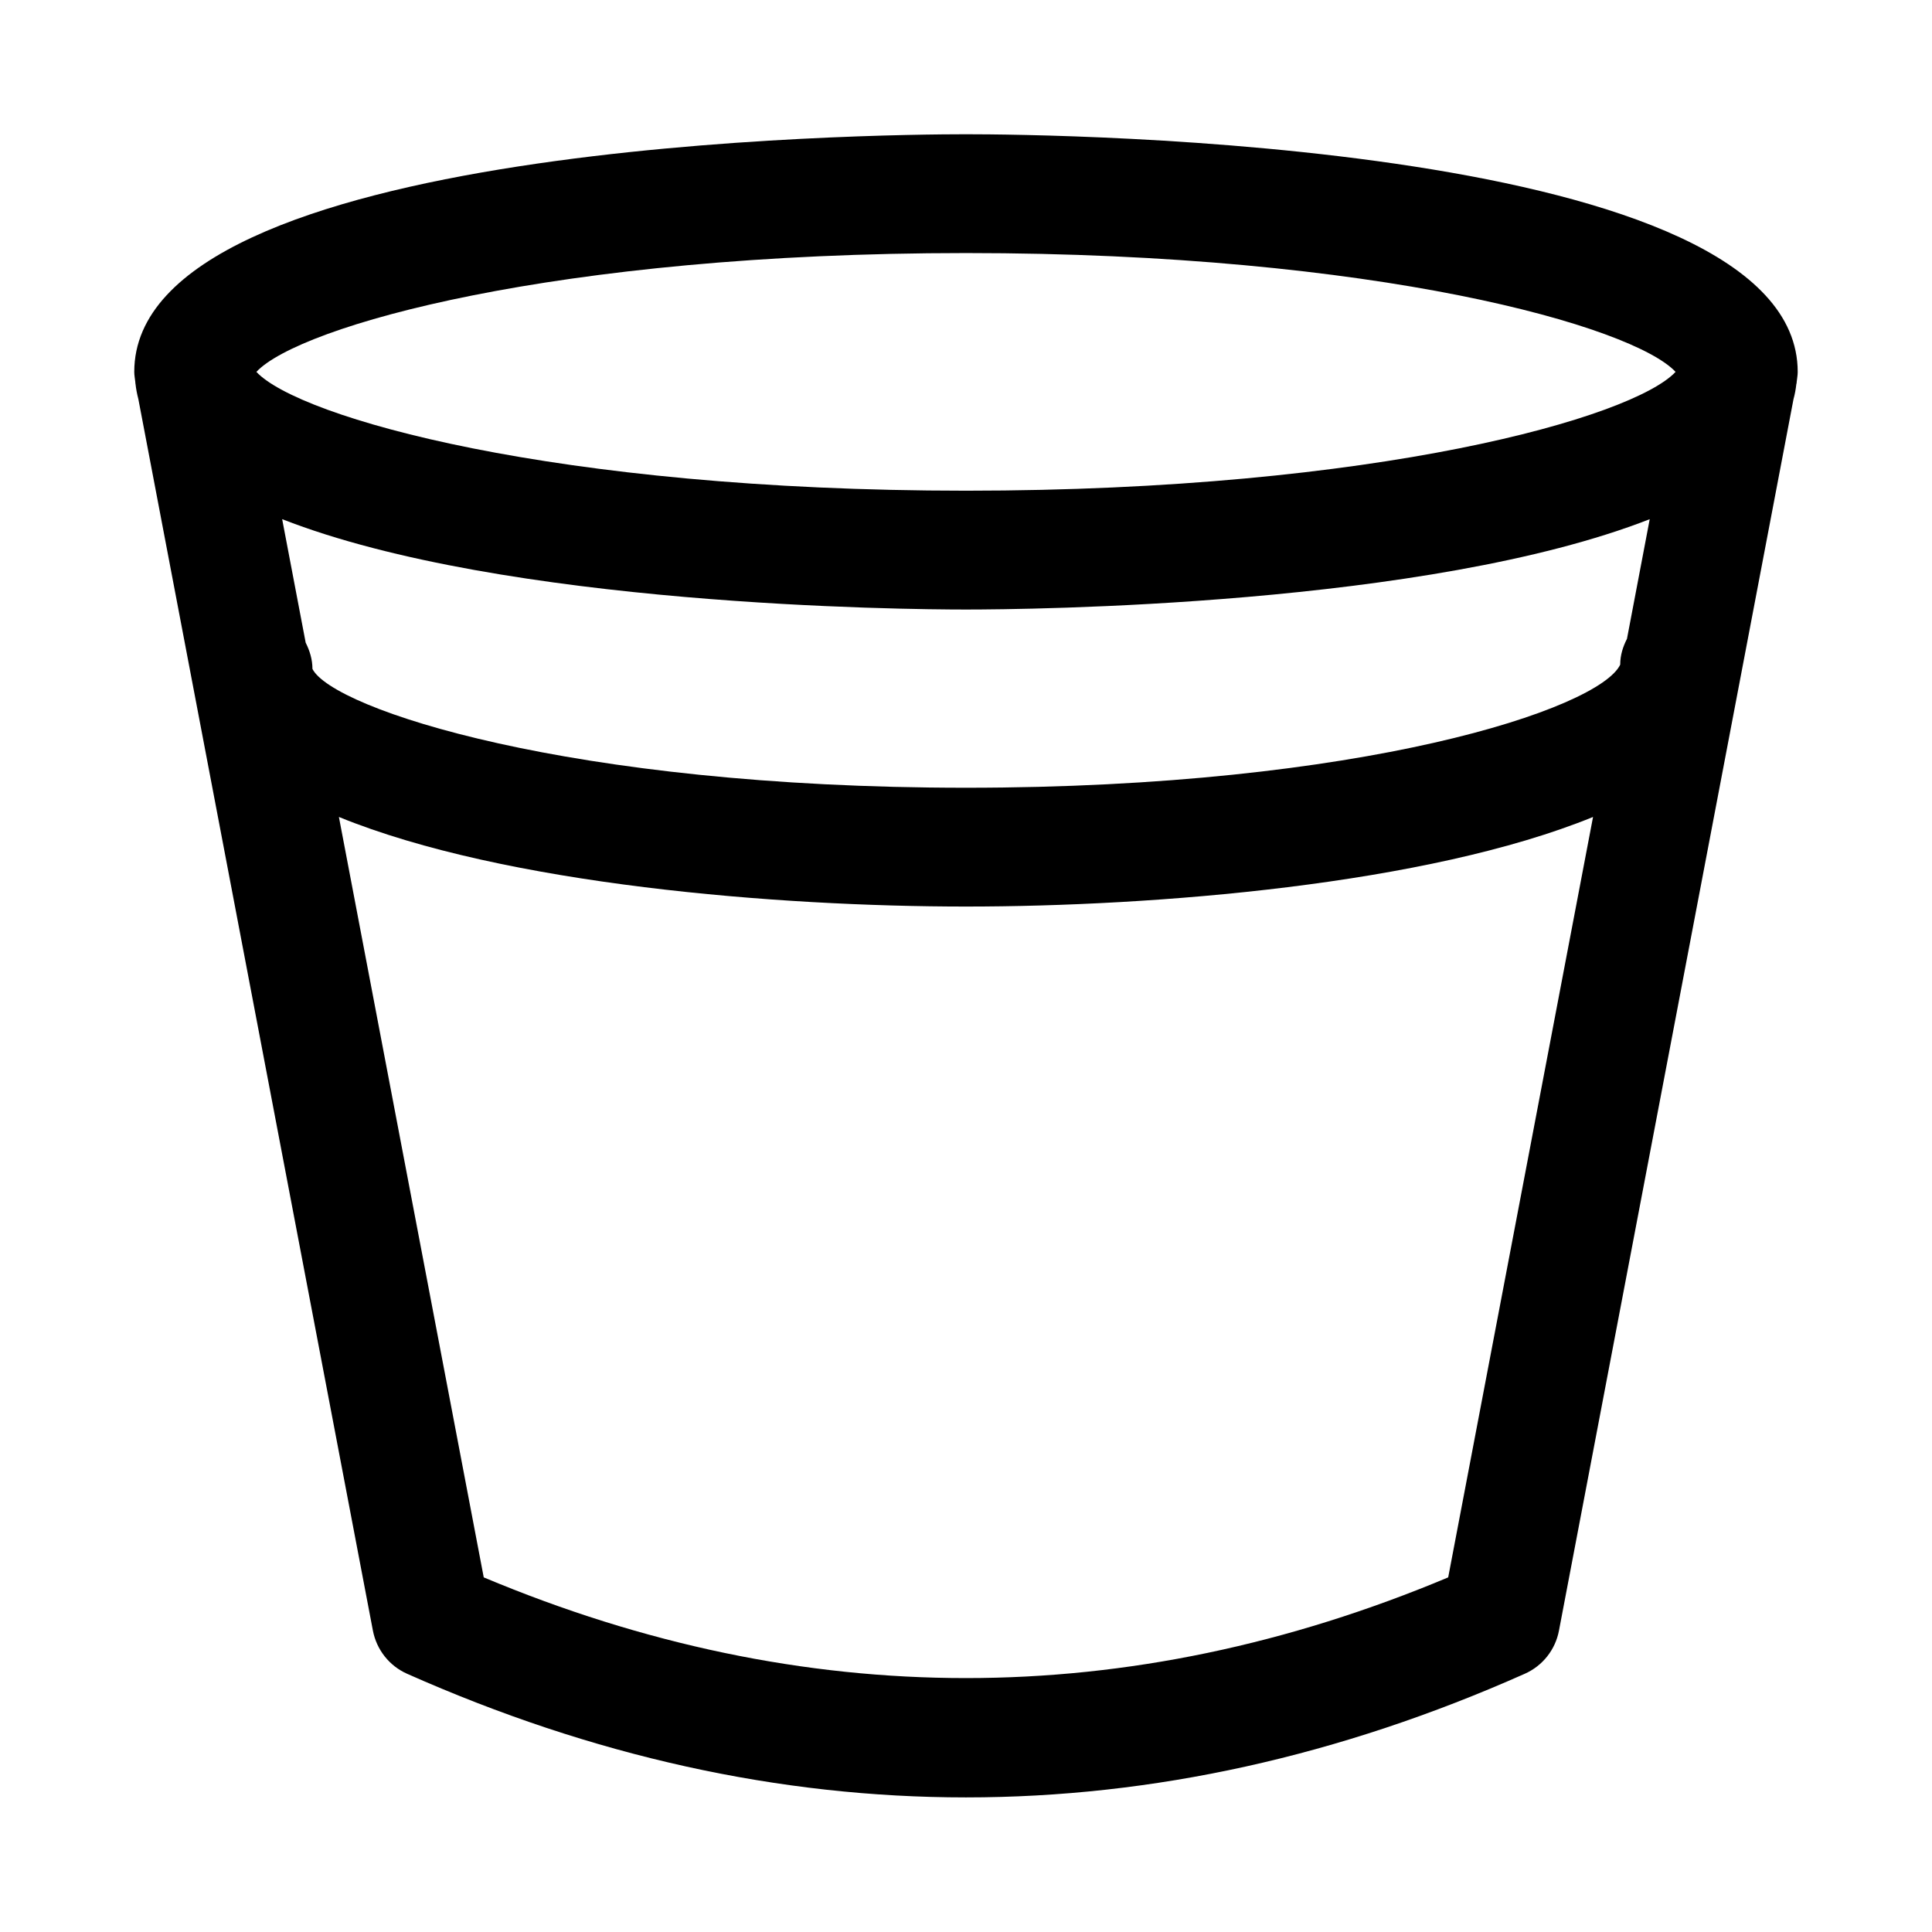 <?xml version="1.0" encoding="UTF-8"?>
<!-- Uploaded to: SVG Repo, www.svgrepo.com, Generator: SVG Repo Mixer Tools -->
<svg fill="#000000" width="800px" height="800px" version="1.1" viewBox="144 144 512 512" xmlns="http://www.w3.org/2000/svg">
 <path d="m620.13 245.5c0.016-0.078-0.016-0.141 0-0.203 0.094-0.918 0.281-1.797 0.281-2.742 0-61.211-197.86-62.977-220.42-62.977-22.559 0-220.41 1.762-220.41 62.977 0 0.945 0.188 1.828 0.285 2.738 0.016 0.078-0.016 0.141 0 0.203l0.047 0.27c0.156 1.355 0.41 2.691 0.754 4l62.156 326.36c0.977 5.07 4.344 9.352 9.07 11.445 49.137 21.836 98.621 32.762 148.09 32.762s98.953-10.91 148.09-32.762c4.723-2.094 8.109-6.359 9.07-11.445l62.156-326.36c0.363-1.289 0.598-2.629 0.754-4zm-44.965 67.793c-1.055 2.062-1.793 4.312-1.793 6.848-5.578 11.715-68.285 32.621-173.38 32.621-105.09 0-167.8-20.906-173.19-31.488 0-2.535-0.723-4.832-1.793-6.957l-6.234-32.734c58.898 23.035 165.04 23.949 181.21 23.949 16.168 0 122.32-0.914 181.21-23.945zm-175.17-102.23c109.09 0 176.77 19.414 188.05 31.488-11.273 12.074-78.957 31.488-188.05 31.488-109.09 0-176.78-19.414-188.05-31.488 11.27-12.078 78.953-31.488 188.05-31.488zm127.79 350.96c-84.844 35.582-170.76 35.582-255.59 0l-38.383-201.52c43.988 17.949 116.32 23.742 166.18 23.742s122.19-5.793 166.18-23.742z"/>
</svg>